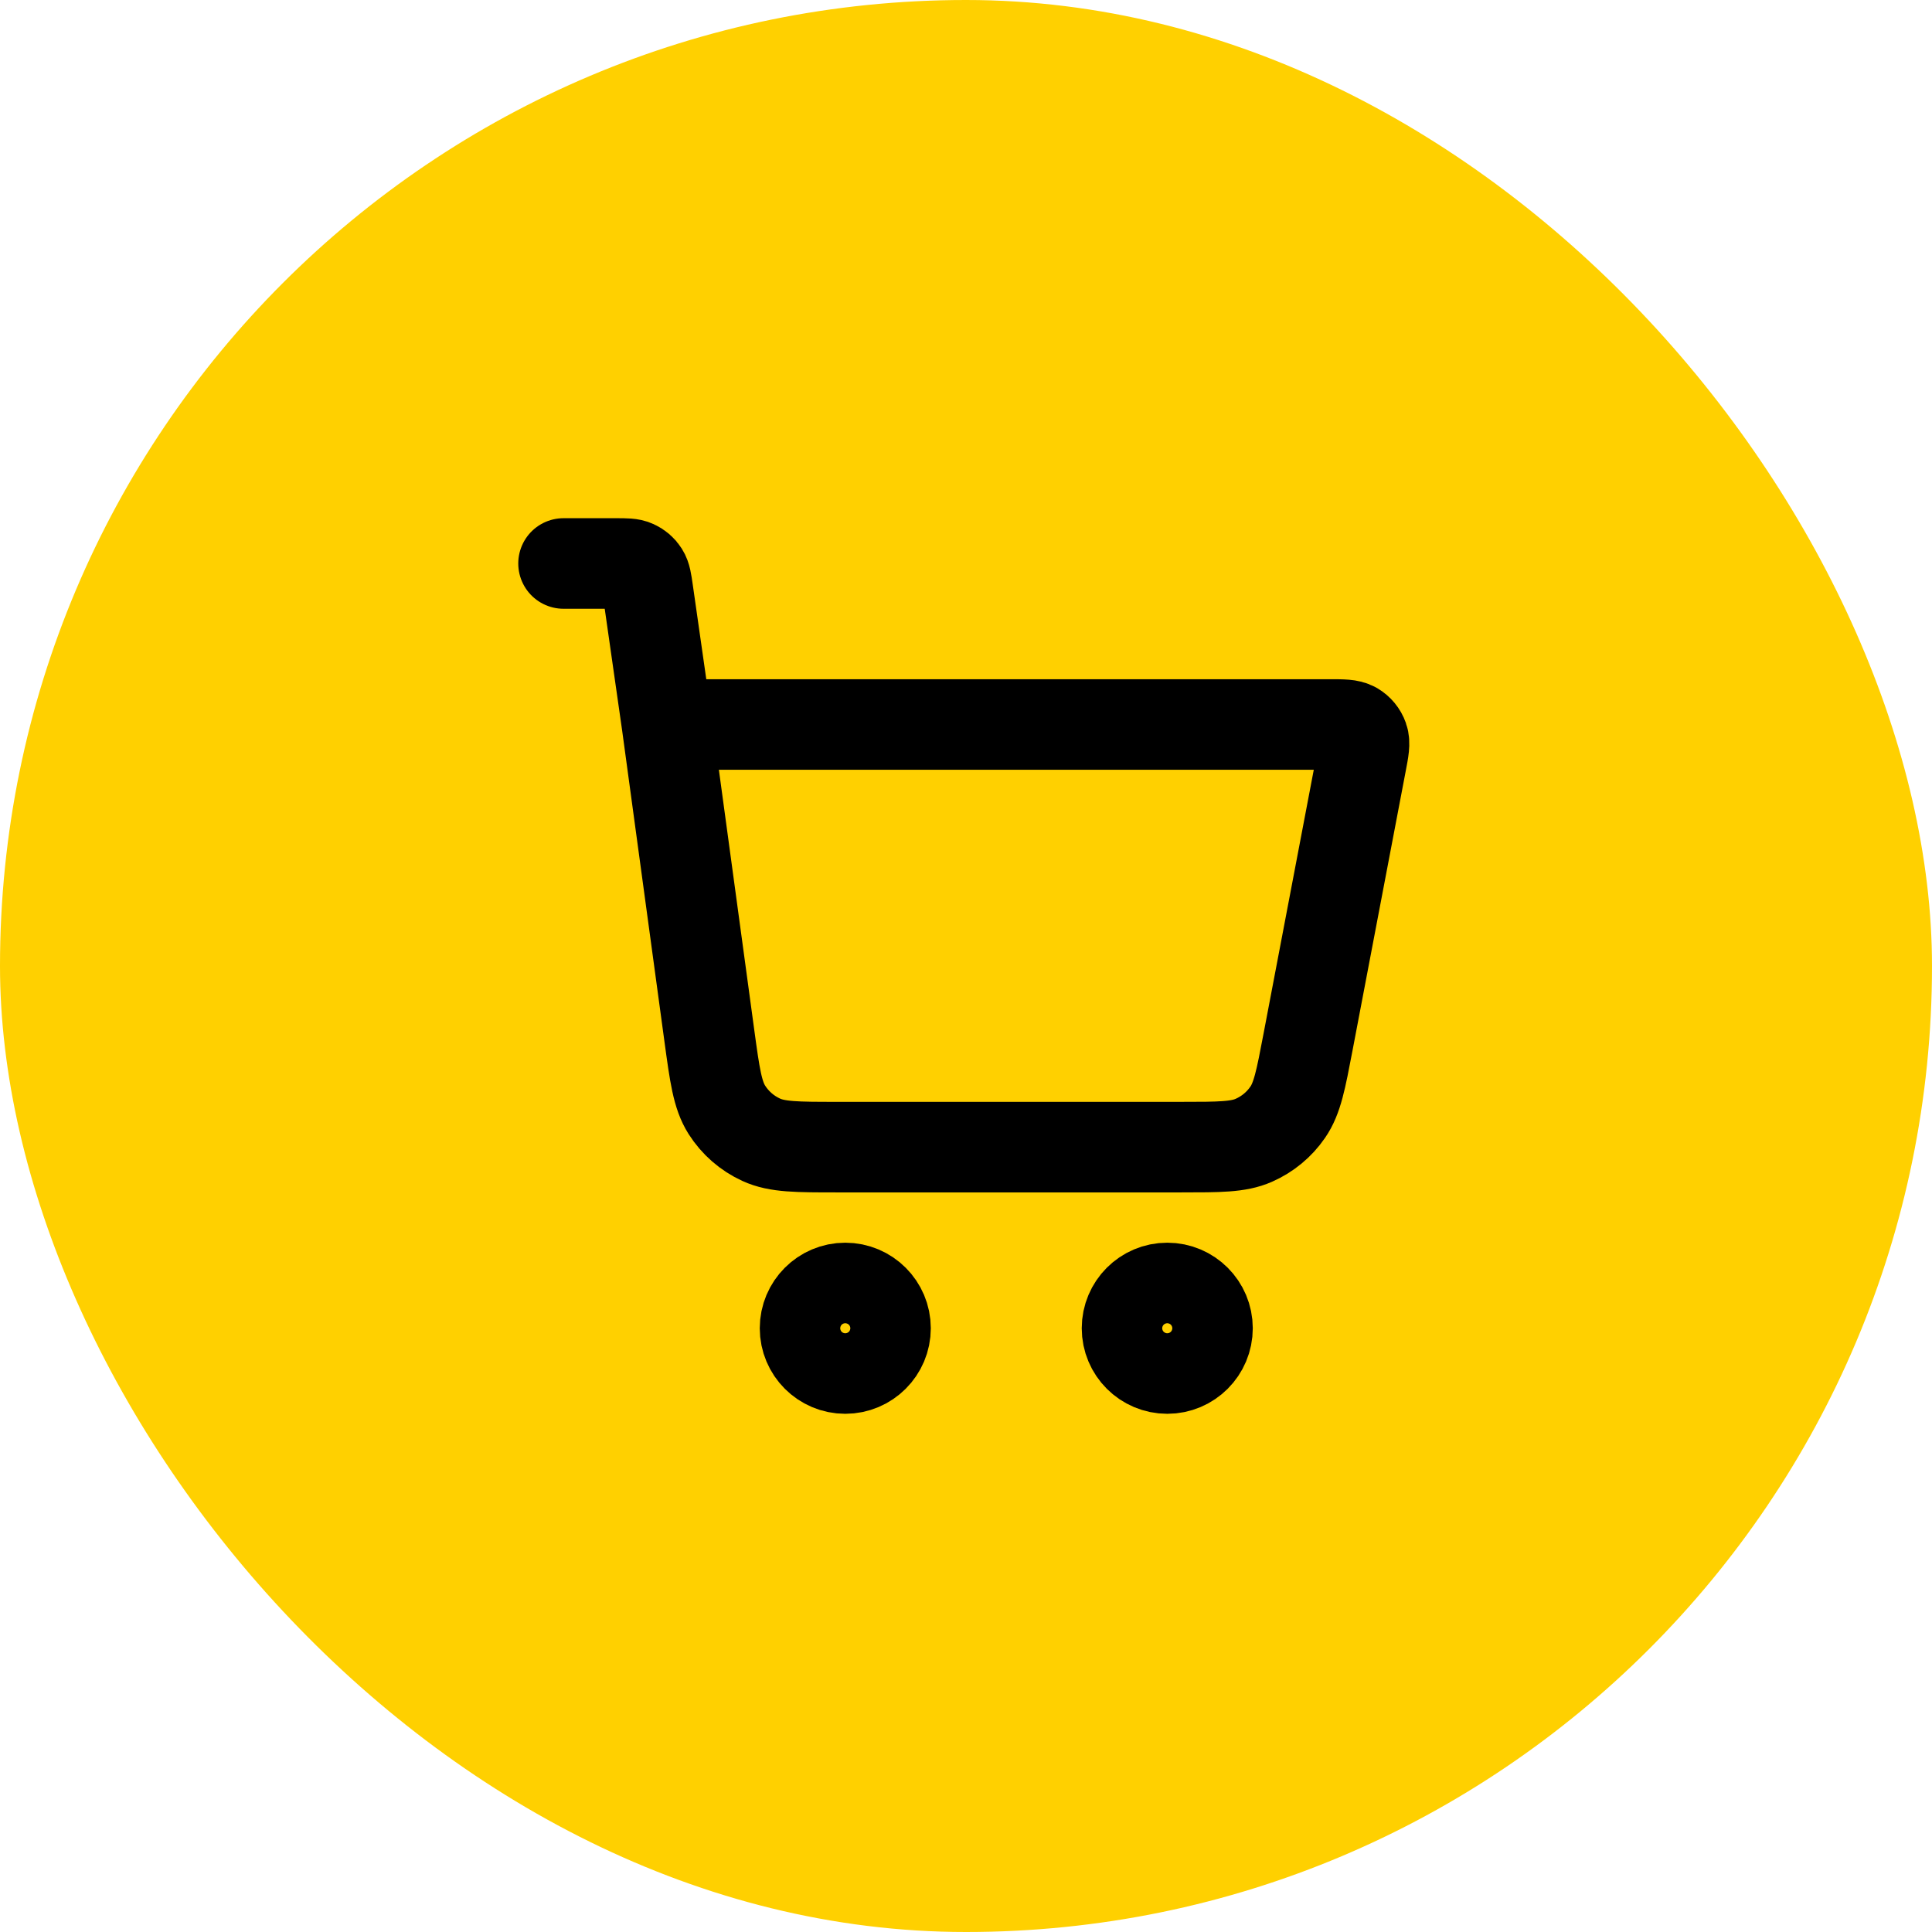 <?xml version="1.0" encoding="UTF-8"?> <svg xmlns="http://www.w3.org/2000/svg" width="32" height="32" viewBox="0 0 32 32" fill="none"><rect width="32" height="32" rx="16" fill="#FFD000"></rect><g clip-path="url(#clip0_482_186)"><path d="M9.334 9.333H10.204C10.368 9.333 10.45 9.333 10.516 9.364C10.574 9.39 10.624 9.433 10.658 9.487C10.697 9.548 10.709 9.629 10.732 9.791L11.048 12M11.048 12L11.749 17.154C11.838 17.808 11.883 18.135 12.039 18.382C12.177 18.599 12.374 18.771 12.608 18.878C12.873 19 13.203 19 13.863 19H19.568C20.197 19 20.511 19 20.767 18.887C20.994 18.787 21.188 18.627 21.328 18.423C21.488 18.192 21.546 17.883 21.664 17.266L22.546 12.633C22.588 12.416 22.608 12.307 22.578 12.222C22.552 12.148 22.5 12.085 22.432 12.045C22.354 12 22.244 12 22.022 12H11.048ZM14.667 22C14.667 22.368 14.368 22.667 14 22.667C13.632 22.667 13.334 22.368 13.334 22C13.334 21.632 13.632 21.333 14 21.333C14.368 21.333 14.667 21.632 14.667 22ZM20 22C20 22.368 19.702 22.667 19.334 22.667C18.965 22.667 18.667 22.368 18.667 22C18.667 21.632 18.965 21.333 19.334 21.333C19.702 21.333 20 21.632 20 22Z" stroke="black" stroke-width="1.5" stroke-linecap="round" stroke-linejoin="round"></path></g><defs><clipPath id="clip0_482_186"><rect width="16" height="16" fill="white" transform="translate(8 8)"></rect></clipPath></defs></svg> 